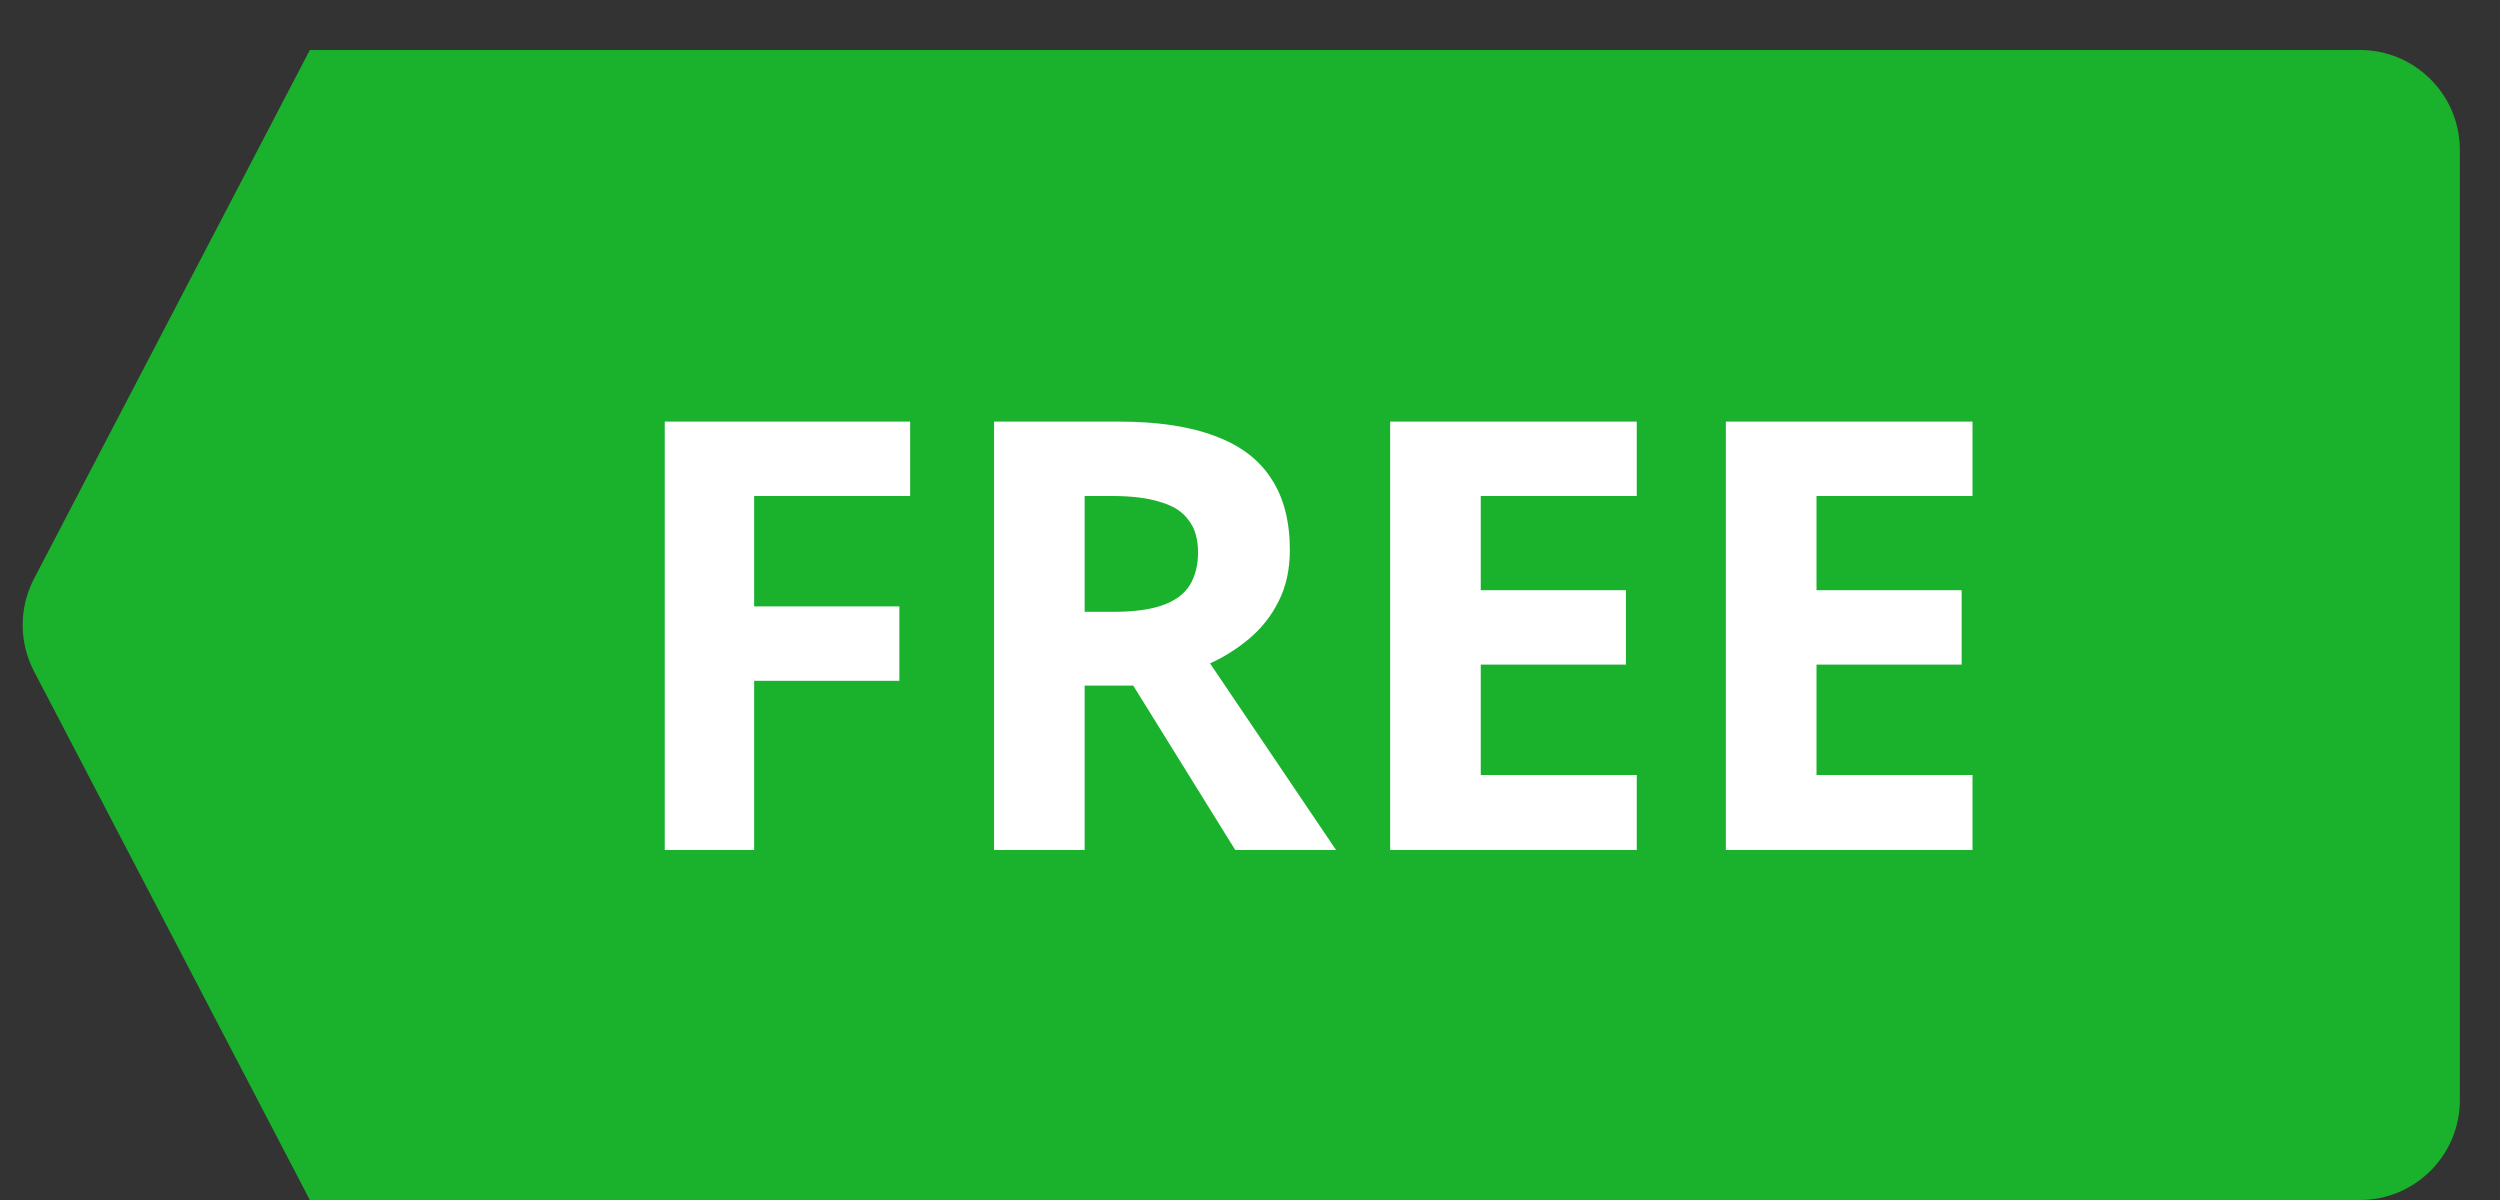 <svg width="50" height="24" viewBox="0 0 50 24" fill="none" xmlns="http://www.w3.org/2000/svg">
<rect x="0" y="0" width="50" height="24" fill="#333333" stroke="none"/>
<path fill-rule="evenodd" clip-rule="evenodd" d="M0.68 11.575C0.378 12.155 0.378 12.845 0.68 13.425L6.197 24H47.197C48.302 24 49.197 23.105 49.197 22V3C49.197 1.895 48.302 1 47.197 1H6.197L0.68 11.575Z" fill="#1AB22C"/>
<path d="M15.083 17H13.295V8.432H18.203V9.92H15.083V12.128H17.987V13.616H15.083V17ZM22.377 8.432C23.153 8.432 23.793 8.528 24.297 8.72C24.801 8.904 25.177 9.188 25.425 9.572C25.673 9.948 25.797 10.424 25.797 11C25.797 11.392 25.721 11.736 25.569 12.032C25.425 12.32 25.229 12.568 24.981 12.776C24.741 12.976 24.481 13.14 24.201 13.268L26.721 17H24.705L22.665 13.712H21.693V17H19.881V8.432H22.377ZM22.245 9.92H21.693V12.236H22.281C22.681 12.236 23.005 12.192 23.253 12.104C23.501 12.016 23.681 11.884 23.793 11.708C23.905 11.524 23.961 11.304 23.961 11.048C23.961 10.776 23.897 10.56 23.769 10.4C23.649 10.232 23.461 10.112 23.205 10.04C22.957 9.96 22.637 9.92 22.245 9.92ZM32.735 17H27.803V8.432H32.735V9.92H29.615V11.804H32.519V13.292H29.615V15.5H32.735V17ZM39.45 17H34.517V8.432H39.45V9.92H36.33V11.804H39.233V13.292H36.33V15.5H39.45V17Z" fill="white"/>
</svg>
